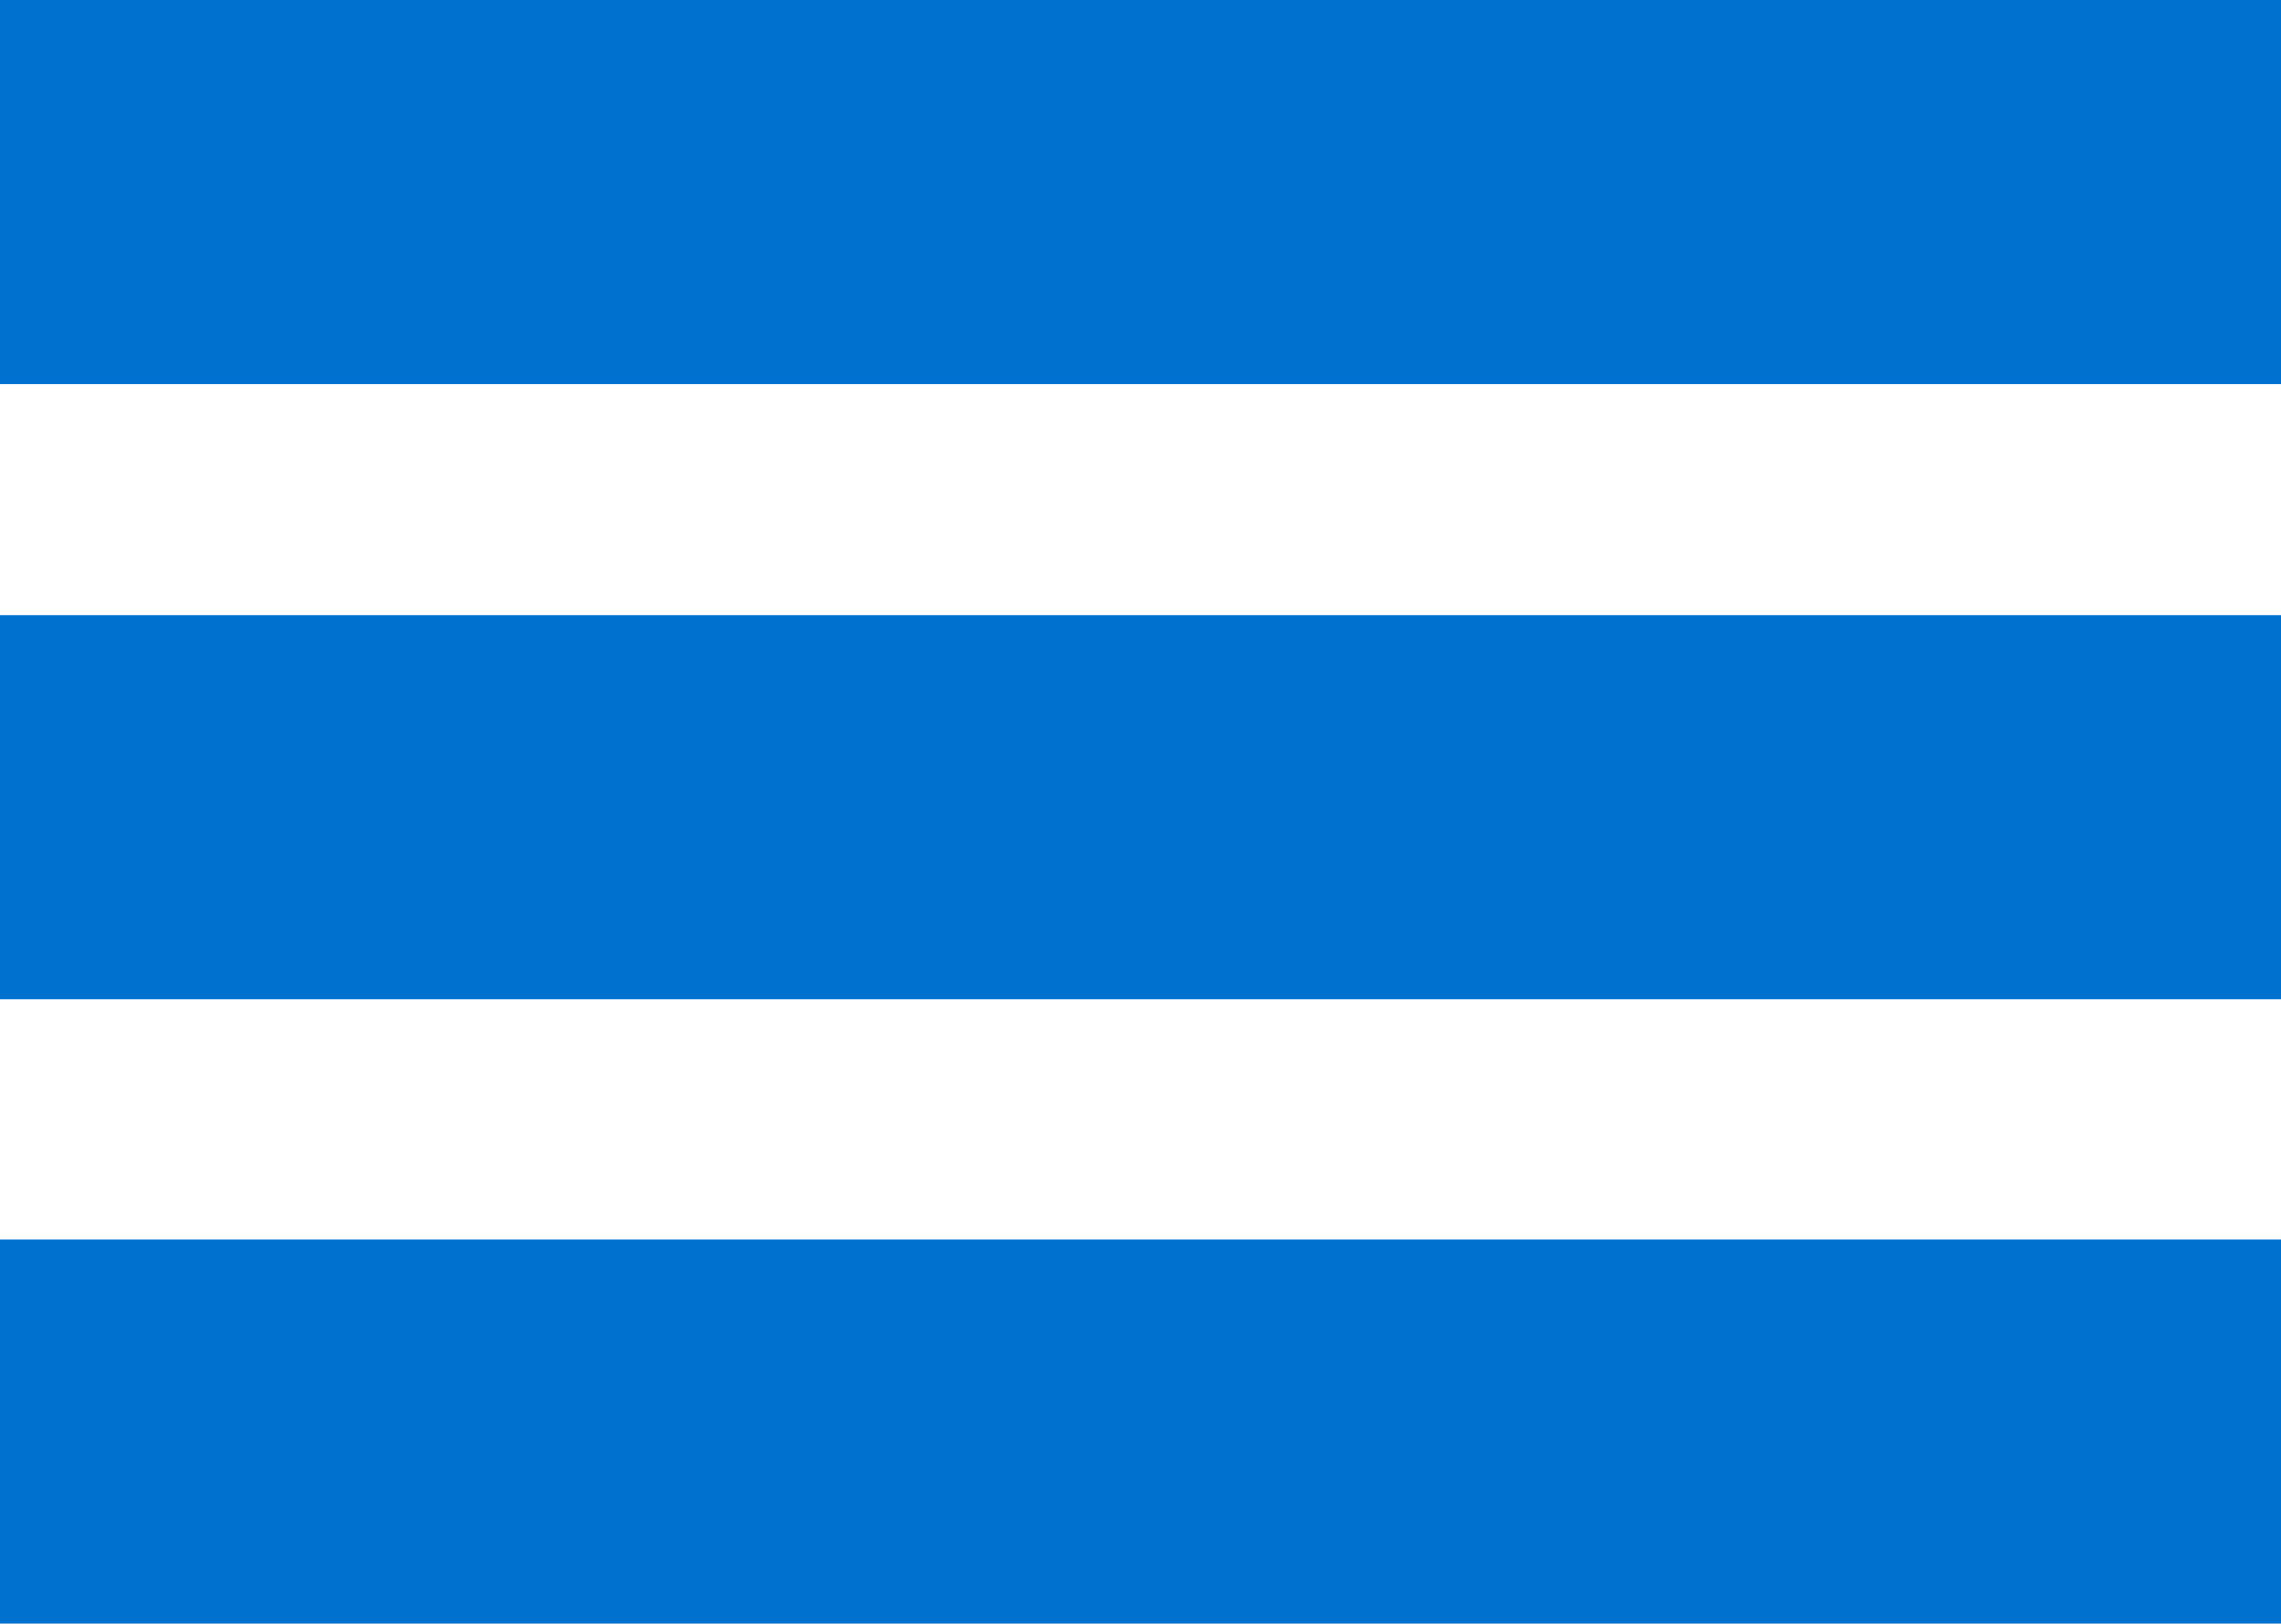 <svg xmlns="http://www.w3.org/2000/svg" width="20" height="14.236" viewBox="0 0 20 14.236">
  <g id="menu-bars" transform="translate(0 -40.84)">
    <rect id="Rectángulo_983" data-name="Rectángulo 983" width="20" height="3.368" transform="translate(0 40.84)" fill="#0071cf"/>
    <rect id="Rectángulo_984" data-name="Rectángulo 984" width="20" height="3.368" transform="translate(0 46.234)" fill="#0071cf"/>
    <rect id="Rectángulo_985" data-name="Rectángulo 985" width="20" height="3.368" transform="translate(0 51.708)" fill="#0071cf"/>
  </g>
</svg>
